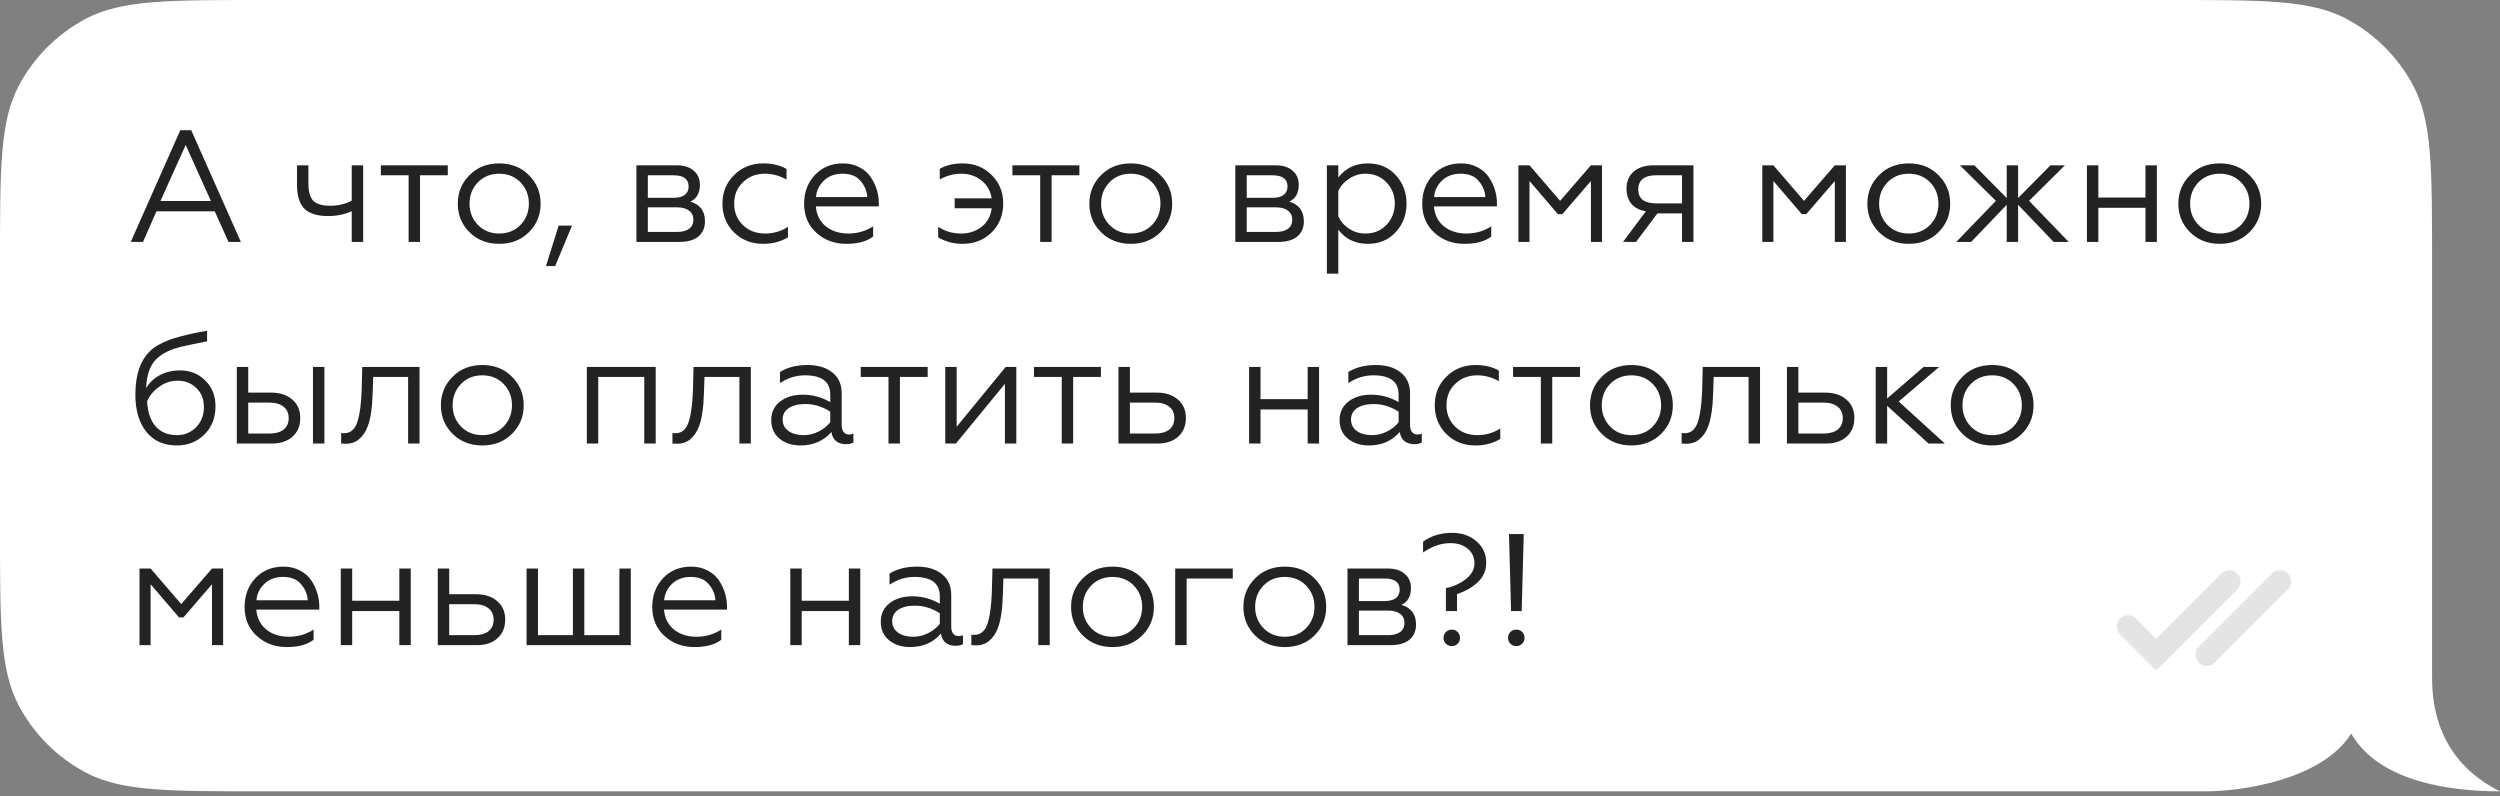 <?xml version="1.0" encoding="UTF-8"?> <svg xmlns="http://www.w3.org/2000/svg" width="248" height="79" viewBox="0 0 248 79" fill="none"><rect x="0" y="0" width="248" height="79" fill="#808080" stroke="none"/> <path d="M233.241 72.772C230.353 77.354 222.412 78.5 218.802 78.5H25.92C16.657 78.5 12.026 78.5 8.513 76.64C5.679 75.139 3.361 72.821 1.86 69.987C0 66.474 0 61.843 0 52.58V25.92C0 16.657 0 12.026 1.86 8.513C3.361 5.679 5.679 3.361 8.513 1.86C12.026 0 16.657 0 25.92 0H215.342C224.605 0 229.237 0 232.749 1.86C235.583 3.361 237.902 5.679 239.402 8.513C241.262 12.026 241.262 16.657 241.262 25.92V67.248C241.262 74.408 245.594 77.307 248 78.5C243.668 78.5 236.128 77.784 233.241 72.772Z" fill="white"></path> <path d="M14.184 24H12.972L17.883 12.919H18.969L23.896 24H22.668L21.299 20.962H15.522L14.184 24ZM18.418 14.383L15.916 19.939H20.921L18.418 14.383ZM36.025 24H34.892V20.962C34.157 21.277 33.376 21.434 32.547 21.434C31.487 21.434 30.705 21.193 30.201 20.71C29.708 20.217 29.461 19.414 29.461 18.302V16.398H30.595V18.208C30.595 19.026 30.757 19.598 31.083 19.923C31.419 20.249 31.98 20.411 32.767 20.411C33.533 20.411 34.241 20.243 34.892 19.908V16.398H36.025V24ZM41.667 24H40.534V17.389H37.78V16.398H44.422V17.389H41.667V24ZM46.562 17.389C47.328 16.602 48.314 16.209 49.521 16.209C50.727 16.209 51.714 16.602 52.48 17.389C53.246 18.155 53.629 19.094 53.629 20.207C53.629 21.319 53.246 22.258 52.48 23.024C51.703 23.801 50.717 24.189 49.521 24.189C48.325 24.189 47.338 23.801 46.562 23.024C45.796 22.258 45.413 21.319 45.413 20.207C45.413 19.094 45.796 18.155 46.562 17.389ZM52.464 20.207C52.464 19.367 52.186 18.659 51.63 18.082C51.074 17.515 50.371 17.232 49.521 17.232C48.671 17.232 47.968 17.515 47.412 18.082C46.855 18.659 46.577 19.367 46.577 20.207C46.577 21.036 46.855 21.739 47.412 22.316C47.968 22.883 48.671 23.166 49.521 23.166C50.371 23.166 51.074 22.883 51.63 22.316C52.186 21.739 52.464 21.036 52.464 20.207ZM55.074 26.392H54.161L55.42 22.379H56.743L55.074 26.392ZM67.398 24H63.133V16.398H67.131C67.855 16.398 68.416 16.576 68.815 16.933C69.224 17.279 69.429 17.746 69.429 18.334C69.429 19.152 69.114 19.708 68.485 20.002C69.45 20.285 69.933 20.936 69.933 21.954C69.933 22.594 69.712 23.098 69.272 23.465C68.831 23.822 68.207 24 67.398 24ZM64.266 20.569V23.008H67.162C67.677 23.008 68.075 22.903 68.359 22.694C68.642 22.484 68.784 22.185 68.784 21.796C68.784 21.408 68.642 21.109 68.359 20.899C68.075 20.679 67.677 20.569 67.162 20.569H64.266ZM64.266 17.389V19.624H66.816C67.288 19.624 67.656 19.53 67.918 19.341C68.18 19.142 68.311 18.863 68.311 18.507C68.311 17.762 67.813 17.389 66.816 17.389H64.266ZM75.712 24.189C74.547 24.189 73.581 23.811 72.815 23.056C72.049 22.29 71.666 21.335 71.666 20.191C71.666 19.058 72.055 18.113 72.831 17.358C73.597 16.592 74.563 16.209 75.727 16.209C76.609 16.209 77.375 16.392 78.025 16.76V17.814C77.343 17.426 76.63 17.232 75.885 17.232C75.003 17.232 74.274 17.515 73.697 18.082C73.12 18.627 72.831 19.336 72.831 20.207C72.831 21.057 73.12 21.765 73.697 22.332C74.284 22.888 75.014 23.166 75.885 23.166C76.724 23.166 77.485 22.945 78.167 22.505V23.544C77.454 23.974 76.635 24.189 75.712 24.189ZM83.954 24.189C82.768 24.189 81.771 23.816 80.963 23.071C80.166 22.337 79.767 21.382 79.767 20.207C79.767 19.073 80.124 18.124 80.837 17.358C81.561 16.592 82.49 16.209 83.623 16.209C84.232 16.209 84.772 16.335 85.245 16.587C85.717 16.828 86.089 17.148 86.362 17.547C86.635 17.945 86.84 18.37 86.976 18.822C87.112 19.262 87.18 19.708 87.18 20.159V20.474H80.932C80.995 21.293 81.32 21.949 81.908 22.442C82.506 22.924 83.261 23.166 84.174 23.166C85.056 23.166 85.869 22.93 86.614 22.457V23.465C85.995 23.948 85.108 24.189 83.954 24.189ZM80.948 19.546H86.031C86 18.958 85.78 18.428 85.37 17.956C84.982 17.473 84.384 17.232 83.576 17.232C82.82 17.232 82.201 17.463 81.719 17.924C81.246 18.397 80.99 18.937 80.948 19.546ZM95.491 24.189C94.588 24.189 93.78 23.974 93.067 23.544V22.489C93.717 22.94 94.478 23.166 95.349 23.166C96.147 23.166 96.834 22.935 97.411 22.473C97.967 22.022 98.287 21.419 98.371 20.663H94.704V19.672H98.371C98.256 18.937 97.92 18.349 97.364 17.909C96.818 17.457 96.147 17.232 95.349 17.232C94.625 17.232 93.917 17.421 93.224 17.798V16.744C93.864 16.387 94.62 16.209 95.491 16.209C96.645 16.209 97.605 16.592 98.371 17.358C99.137 18.113 99.52 19.058 99.52 20.191C99.52 21.335 99.137 22.29 98.371 23.056C97.605 23.811 96.645 24.189 95.491 24.189ZM104.32 24H103.187V17.389H100.432V16.398H107.075V17.389H104.32V24ZM109.214 17.389C109.98 16.602 110.967 16.209 112.173 16.209C113.38 16.209 114.366 16.602 115.132 17.389C115.898 18.155 116.281 19.094 116.281 20.207C116.281 21.319 115.898 22.258 115.132 23.024C114.356 23.801 113.37 24.189 112.173 24.189C110.977 24.189 109.991 23.801 109.214 23.024C108.448 22.258 108.065 21.319 108.065 20.207C108.065 19.094 108.448 18.155 109.214 17.389ZM115.117 20.207C115.117 19.367 114.839 18.659 114.282 18.082C113.726 17.515 113.023 17.232 112.173 17.232C111.323 17.232 110.62 17.515 110.064 18.082C109.508 18.659 109.23 19.367 109.23 20.207C109.23 21.036 109.508 21.739 110.064 22.316C110.62 22.883 111.323 23.166 112.173 23.166C113.023 23.166 113.726 22.883 114.282 22.316C114.839 21.739 115.117 21.036 115.117 20.207ZM126.808 24H122.542V16.398H126.54C127.264 16.398 127.826 16.576 128.224 16.933C128.634 17.279 128.838 17.746 128.838 18.334C128.838 19.152 128.523 19.708 127.894 20.002C128.859 20.285 129.342 20.936 129.342 21.954C129.342 22.594 129.122 23.098 128.681 23.465C128.24 23.822 127.616 24 126.808 24ZM123.676 20.569V23.008H126.572C127.086 23.008 127.485 22.903 127.768 22.694C128.051 22.484 128.193 22.185 128.193 21.796C128.193 21.408 128.051 21.109 127.768 20.899C127.485 20.679 127.086 20.569 126.572 20.569H123.676ZM123.676 17.389V19.624H126.225C126.698 19.624 127.065 19.53 127.327 19.341C127.59 19.142 127.721 18.863 127.721 18.507C127.721 17.762 127.222 17.389 126.225 17.389H123.676ZM132.76 22.788V27.148H131.627V16.398H132.76V17.61C133.473 16.676 134.455 16.209 135.703 16.209C136.826 16.209 137.744 16.597 138.458 17.373C139.171 18.15 139.528 19.089 139.528 20.191C139.528 21.303 139.171 22.248 138.458 23.024C137.744 23.801 136.826 24.189 135.703 24.189C134.455 24.189 133.473 23.722 132.76 22.788ZM132.76 18.948V21.45C132.98 21.954 133.337 22.368 133.83 22.694C134.323 23.008 134.859 23.166 135.436 23.166C136.286 23.166 136.983 22.883 137.529 22.316C138.085 21.728 138.363 21.02 138.363 20.191C138.363 19.362 138.085 18.659 137.529 18.082C136.983 17.515 136.286 17.232 135.436 17.232C134.869 17.232 134.339 17.394 133.846 17.72C133.353 18.035 132.991 18.444 132.76 18.948ZM145.269 24.189C144.083 24.189 143.086 23.816 142.279 23.071C141.481 22.337 141.082 21.382 141.082 20.207C141.082 19.073 141.439 18.124 142.153 17.358C142.877 16.592 143.805 16.209 144.939 16.209C145.547 16.209 146.088 16.335 146.56 16.587C147.032 16.828 147.405 17.148 147.677 17.547C147.95 17.945 148.155 18.37 148.291 18.822C148.428 19.262 148.496 19.708 148.496 20.159V20.474H142.247C142.31 21.293 142.635 21.949 143.223 22.442C143.821 22.924 144.577 23.166 145.489 23.166C146.371 23.166 147.184 22.93 147.929 22.457V23.465C147.31 23.948 146.423 24.189 145.269 24.189ZM142.263 19.546H147.347C147.315 18.958 147.095 18.428 146.686 17.956C146.297 17.473 145.699 17.232 144.891 17.232C144.136 17.232 143.517 17.463 143.034 17.924C142.562 18.397 142.305 18.937 142.263 19.546ZM151.727 24H150.625V16.398H151.727L154.765 19.923L157.818 16.398H158.92V24H157.818V17.956L154.985 21.245H154.545L151.727 17.956V24ZM162.293 24H161.002L163.269 20.962C162.65 20.857 162.172 20.611 161.836 20.222C161.511 19.824 161.348 19.32 161.348 18.711C161.348 18.008 161.584 17.447 162.057 17.027C162.539 16.607 163.211 16.398 164.071 16.398H167.991V24H166.857V21.167H164.418L162.293 24ZM164.245 20.175H166.857V17.389H164.245C163.688 17.389 163.258 17.51 162.954 17.751C162.66 17.993 162.513 18.339 162.513 18.79C162.513 19.241 162.66 19.588 162.954 19.829C163.258 20.06 163.688 20.175 164.245 20.175ZM175.921 24H174.819V16.398H175.921L178.959 19.923L182.013 16.398H183.114V24H182.013V17.956L179.179 21.245H178.739L175.921 17.956V24ZM186.392 17.389C187.158 16.602 188.145 16.209 189.352 16.209C190.558 16.209 191.545 16.602 192.311 17.389C193.077 18.155 193.46 19.094 193.46 20.207C193.46 21.319 193.077 22.258 192.311 23.024C191.534 23.801 190.548 24.189 189.352 24.189C188.155 24.189 187.169 23.801 186.392 23.024C185.626 22.258 185.243 21.319 185.243 20.207C185.243 19.094 185.626 18.155 186.392 17.389ZM192.295 20.207C192.295 19.367 192.017 18.659 191.461 18.082C190.905 17.515 190.202 17.232 189.352 17.232C188.502 17.232 187.799 17.515 187.242 18.082C186.686 18.659 186.408 19.367 186.408 20.207C186.408 21.036 186.686 21.739 187.242 22.316C187.799 22.883 188.502 23.166 189.352 23.166C190.202 23.166 190.905 22.883 191.461 22.316C192.017 21.739 192.295 21.036 192.295 20.207ZM194.421 16.398H195.853L199.064 19.64V16.398H200.197V19.64L203.408 16.398H204.841L201.283 19.923L205.218 24H203.723L200.197 20.317V24H199.064V20.317L195.538 24H194.059L197.994 19.923L194.421 16.398ZM208.155 24H207.022V16.398H208.155V19.593H212.83V16.398H213.963V24H212.83V20.616H208.155V24ZM217.242 17.389C218.008 16.602 218.995 16.209 220.201 16.209C221.408 16.209 222.394 16.602 223.16 17.389C223.926 18.155 224.309 19.094 224.309 20.207C224.309 21.319 223.926 22.258 223.16 23.024C222.384 23.801 221.398 24.189 220.201 24.189C219.005 24.189 218.019 23.801 217.242 23.024C216.476 22.258 216.093 21.319 216.093 20.207C216.093 19.094 216.476 18.155 217.242 17.389ZM223.145 20.207C223.145 19.367 222.867 18.659 222.31 18.082C221.754 17.515 221.051 17.232 220.201 17.232C219.351 17.232 218.648 17.515 218.092 18.082C217.536 18.659 217.258 19.367 217.258 20.207C217.258 21.036 217.536 21.739 218.092 22.316C218.648 22.883 219.351 23.166 220.201 23.166C221.051 23.166 221.754 22.883 222.31 22.316C222.867 21.739 223.145 21.036 223.145 20.207ZM17.552 44.189C16.251 44.189 15.239 43.738 14.515 42.835C13.791 41.933 13.429 40.705 13.429 39.152C13.429 37.158 13.938 35.694 14.955 34.761C15.302 34.414 15.905 34.068 16.765 33.722C17.143 33.585 17.521 33.47 17.899 33.376C18.287 33.271 18.702 33.171 19.142 33.076C19.279 33.045 19.509 32.998 19.835 32.935C20.171 32.872 20.407 32.83 20.543 32.809V33.863C19.462 34.073 18.628 34.246 18.041 34.383C16.876 34.656 16.01 35.091 15.443 35.689C14.856 36.308 14.541 37.248 14.499 38.507C14.814 37.961 15.265 37.531 15.853 37.216C16.451 36.901 17.122 36.744 17.867 36.744C18.864 36.744 19.698 37.08 20.37 37.751C21.042 38.412 21.377 39.262 21.377 40.301C21.377 41.445 21.01 42.379 20.276 43.103C19.541 43.827 18.633 44.189 17.552 44.189ZM17.552 43.166C18.298 43.166 18.927 42.909 19.441 42.395C19.966 41.87 20.228 41.198 20.228 40.38C20.228 39.593 19.977 38.963 19.473 38.491C18.98 38.008 18.36 37.767 17.616 37.767C16.933 37.767 16.32 37.972 15.774 38.381C15.228 38.769 14.835 39.241 14.593 39.797C14.646 40.868 14.924 41.697 15.428 42.284C15.942 42.872 16.65 43.166 17.552 43.166ZM32.179 44H31.046V36.398H32.179V44ZM26.938 44H23.491V36.398H24.624V38.947H26.891C27.772 38.947 28.475 39.178 29 39.64C29.525 40.091 29.787 40.7 29.787 41.466C29.787 42.232 29.535 42.846 29.031 43.307C28.528 43.769 27.83 44 26.938 44ZM24.624 39.939V43.008H26.733C27.331 43.008 27.799 42.877 28.134 42.615C28.47 42.342 28.638 41.964 28.638 41.482C28.638 40.988 28.47 40.611 28.134 40.348C27.799 40.075 27.331 39.939 26.733 39.939H24.624ZM33.843 44V42.961C33.895 42.972 33.995 42.977 34.142 42.977C34.803 42.977 35.254 42.557 35.495 41.718C35.695 41.046 35.821 40.081 35.873 38.822L35.936 36.398H41.618V44H40.485V37.389H37.022L36.975 38.853C36.954 39.42 36.933 39.829 36.912 40.081C36.818 41.109 36.666 41.865 36.456 42.347C36.267 42.851 35.978 43.266 35.59 43.591C35.202 43.906 34.73 44.047 34.173 44.016C34.005 44.016 33.895 44.011 33.843 44ZM44.886 37.389C45.652 36.602 46.639 36.209 47.845 36.209C49.052 36.209 50.038 36.602 50.804 37.389C51.57 38.155 51.953 39.094 51.953 40.207C51.953 41.319 51.57 42.258 50.804 43.024C50.028 43.801 49.041 44.189 47.845 44.189C46.649 44.189 45.663 43.801 44.886 43.024C44.12 42.258 43.737 41.319 43.737 40.207C43.737 39.094 44.12 38.155 44.886 37.389ZM50.789 40.207C50.789 39.367 50.511 38.659 49.954 38.082C49.398 37.515 48.695 37.232 47.845 37.232C46.995 37.232 46.292 37.515 45.736 38.082C45.18 38.659 44.902 39.367 44.902 40.207C44.902 41.036 45.18 41.739 45.736 42.316C46.292 42.883 46.995 43.166 47.845 43.166C48.695 43.166 49.398 42.883 49.954 42.316C50.511 41.739 50.789 41.036 50.789 40.207ZM59.347 44H58.214V36.398H65.045V44H63.912V37.389H59.347V44ZM66.706 44V42.961C66.759 42.972 66.858 42.977 67.005 42.977C67.666 42.977 68.118 42.557 68.359 41.718C68.558 41.046 68.684 40.081 68.737 38.822L68.8 36.398H74.482V44H73.349V37.389H69.886L69.838 38.853C69.817 39.42 69.796 39.829 69.775 40.081C69.681 41.109 69.529 41.865 69.319 42.347C69.13 42.851 68.842 43.266 68.453 43.591C68.065 43.906 67.593 44.047 67.037 44.016C66.869 44.016 66.759 44.011 66.706 44ZM79.717 43.166C80.242 43.166 80.74 43.045 81.212 42.804C81.685 42.562 82.068 42.258 82.361 41.891V40.836C81.585 40.333 80.761 40.081 79.89 40.081C79.198 40.081 78.647 40.217 78.237 40.49C77.839 40.763 77.639 41.135 77.639 41.608C77.639 42.101 77.834 42.484 78.222 42.757C78.61 43.029 79.108 43.166 79.717 43.166ZM79.402 44.189C78.594 44.189 77.907 43.968 77.34 43.528C76.784 43.066 76.506 42.447 76.506 41.67C76.506 40.904 76.8 40.291 77.388 39.829C77.975 39.378 78.72 39.152 79.623 39.152C80.609 39.152 81.522 39.399 82.361 39.892V39.136C82.361 37.867 81.527 37.232 79.859 37.232C78.967 37.232 78.138 37.489 77.372 38.003V36.901C78.117 36.44 79.025 36.209 80.095 36.209C81.134 36.209 81.957 36.455 82.566 36.949C83.185 37.431 83.495 38.124 83.495 39.026V42.158C83.495 42.452 83.558 42.683 83.683 42.851C83.82 43.019 83.998 43.103 84.219 43.103C84.387 43.103 84.534 43.071 84.659 43.008V43.89C84.492 44.005 84.24 44.063 83.904 44.063C83.526 44.063 83.206 43.963 82.944 43.764C82.692 43.554 82.534 43.25 82.472 42.851C81.706 43.743 80.682 44.189 79.402 44.189ZM89.272 44H88.138V37.389H85.384V36.398H92.026V37.389H89.272V44ZM94.822 44H93.768V36.398H94.901V42.332L99.764 36.398H100.819V44H99.686V38.082L94.822 44ZM106.457 44H105.323V37.389H102.569V36.398H109.211V37.389H106.457V44ZM114.793 44H110.952V36.398H112.086V38.947H114.746C115.627 38.947 116.33 39.178 116.855 39.64C117.38 40.091 117.642 40.7 117.642 41.466C117.642 42.232 117.39 42.846 116.886 43.307C116.383 43.769 115.685 44 114.793 44ZM112.086 39.939V43.008H114.588C115.187 43.008 115.653 42.877 115.989 42.615C116.325 42.342 116.493 41.964 116.493 41.482C116.493 40.988 116.325 40.611 115.989 40.348C115.653 40.075 115.187 39.939 114.588 39.939H112.086ZM125.044 44H123.91V36.398H125.044V39.593H129.718V36.398H130.852V44H129.718V40.616H125.044V44ZM136.098 43.166C136.623 43.166 137.121 43.045 137.594 42.804C138.066 42.562 138.449 42.258 138.743 41.891V40.836C137.966 40.333 137.142 40.081 136.271 40.081C135.579 40.081 135.028 40.217 134.619 40.49C134.22 40.763 134.021 41.135 134.021 41.608C134.021 42.101 134.215 42.484 134.603 42.757C134.991 43.029 135.49 43.166 136.098 43.166ZM135.783 44.189C134.975 44.189 134.288 43.968 133.721 43.528C133.165 43.066 132.887 42.447 132.887 41.67C132.887 40.904 133.181 40.291 133.769 39.829C134.356 39.378 135.101 39.152 136.004 39.152C136.99 39.152 137.903 39.399 138.743 39.892V39.136C138.743 37.867 137.908 37.232 136.24 37.232C135.348 37.232 134.519 37.489 133.753 38.003V36.901C134.498 36.44 135.406 36.209 136.476 36.209C137.515 36.209 138.339 36.455 138.947 36.949C139.566 37.431 139.876 38.124 139.876 39.026V42.158C139.876 42.452 139.939 42.683 140.065 42.851C140.201 43.019 140.38 43.103 140.6 43.103C140.768 43.103 140.915 43.071 141.041 43.008V43.89C140.873 44.005 140.621 44.063 140.285 44.063C139.907 44.063 139.587 43.963 139.325 43.764C139.073 43.554 138.916 43.25 138.853 42.851C138.087 43.743 137.064 44.189 135.783 44.189ZM146.373 44.189C145.208 44.189 144.242 43.811 143.476 43.056C142.71 42.29 142.327 41.335 142.327 40.191C142.327 39.058 142.716 38.113 143.492 37.358C144.258 36.592 145.223 36.209 146.388 36.209C147.27 36.209 148.036 36.392 148.686 36.76V37.814C148.004 37.426 147.291 37.232 146.546 37.232C145.664 37.232 144.935 37.515 144.358 38.082C143.781 38.627 143.492 39.336 143.492 40.207C143.492 41.057 143.781 41.765 144.358 42.332C144.945 42.888 145.675 43.166 146.546 43.166C147.385 43.166 148.146 42.945 148.828 42.505V43.544C148.114 43.974 147.296 44.189 146.373 44.189ZM153.984 44H152.851V37.389H150.096V36.398H156.739V37.389H153.984V44ZM158.878 37.389C159.644 36.602 160.631 36.209 161.837 36.209C163.044 36.209 164.03 36.602 164.796 37.389C165.562 38.155 165.945 39.094 165.945 40.207C165.945 41.319 165.562 42.258 164.796 43.024C164.02 43.801 163.034 44.189 161.837 44.189C160.641 44.189 159.655 43.801 158.878 43.024C158.112 42.258 157.729 41.319 157.729 40.207C157.729 39.094 158.112 38.155 158.878 37.389ZM164.781 40.207C164.781 39.367 164.503 38.659 163.946 38.082C163.39 37.515 162.687 37.232 161.837 37.232C160.987 37.232 160.284 37.515 159.728 38.082C159.172 38.659 158.894 39.367 158.894 40.207C158.894 41.036 159.172 41.739 159.728 42.316C160.284 42.883 160.987 43.166 161.837 43.166C162.687 43.166 163.39 42.883 163.946 42.316C164.503 41.739 164.781 41.036 164.781 40.207ZM166.818 44V42.961C166.871 42.972 166.97 42.977 167.117 42.977C167.778 42.977 168.23 42.557 168.471 41.718C168.67 41.046 168.796 40.081 168.849 38.822L168.912 36.398H174.594V44H173.46V37.389H169.998L169.95 38.853C169.929 39.42 169.908 39.829 169.887 40.081C169.793 41.109 169.641 41.865 169.431 42.347C169.242 42.851 168.954 43.266 168.565 43.591C168.177 43.906 167.705 44.047 167.149 44.016C166.981 44.016 166.871 44.011 166.818 44ZM181.104 44H177.263V36.398H178.397V38.947H181.057C181.938 38.947 182.641 39.178 183.166 39.64C183.691 40.091 183.953 40.7 183.953 41.466C183.953 42.232 183.701 42.846 183.197 43.307C182.694 43.769 181.996 44 181.104 44ZM178.397 39.939V43.008H180.899C181.497 43.008 181.964 42.877 182.3 42.615C182.636 42.342 182.804 41.964 182.804 41.482C182.804 40.988 182.636 40.611 182.3 40.348C181.964 40.075 181.497 39.939 180.899 39.939H178.397ZM186.071 36.398H187.204V39.53L190.824 36.398H192.367L188.353 39.829L192.934 44H191.312L187.204 40.254V44H186.071V36.398ZM194.662 37.389C195.428 36.602 196.414 36.209 197.621 36.209C198.828 36.209 199.814 36.602 200.58 37.389C201.346 38.155 201.729 39.094 201.729 40.207C201.729 41.319 201.346 42.258 200.58 43.024C199.804 43.801 198.817 44.189 197.621 44.189C196.425 44.189 195.439 43.801 194.662 43.024C193.896 42.258 193.513 41.319 193.513 40.207C193.513 39.094 193.896 38.155 194.662 37.389ZM200.565 40.207C200.565 39.367 200.287 38.659 199.73 38.082C199.174 37.515 198.471 37.232 197.621 37.232C196.771 37.232 196.068 37.515 195.512 38.082C194.956 38.659 194.678 39.367 194.678 40.207C194.678 41.036 194.956 41.739 195.512 42.316C196.068 42.883 196.771 43.166 197.621 43.166C198.471 43.166 199.174 42.883 199.73 42.316C200.287 41.739 200.565 41.036 200.565 40.207ZM14.94 64H13.838V56.398H14.94L17.977 59.923L21.031 56.398H22.133V64H21.031V57.956L18.198 61.245H17.757L14.94 57.956V64ZM28.449 64.189C27.263 64.189 26.266 63.816 25.458 63.071C24.661 62.337 24.262 61.382 24.262 60.207C24.262 59.073 24.619 58.124 25.332 57.358C26.056 56.592 26.985 56.209 28.118 56.209C28.727 56.209 29.267 56.335 29.739 56.587C30.212 56.828 30.584 57.148 30.857 57.547C31.13 57.945 31.334 58.37 31.471 58.822C31.607 59.262 31.675 59.708 31.675 60.159V60.474H25.427C25.49 61.293 25.815 61.949 26.403 62.442C27.001 62.924 27.756 63.166 28.669 63.166C29.551 63.166 30.364 62.93 31.109 62.458V63.465C30.49 63.947 29.603 64.189 28.449 64.189ZM25.442 59.546H30.526C30.495 58.958 30.275 58.428 29.865 57.956C29.477 57.473 28.879 57.232 28.071 57.232C27.316 57.232 26.696 57.463 26.214 57.924C25.741 58.397 25.484 58.937 25.442 59.546ZM34.938 64H33.805V56.398H34.938V59.593H39.613V56.398H40.746V64H39.613V60.616H34.938V64ZM47.268 64H43.427V56.398H44.56V58.947H47.221C48.102 58.947 48.805 59.178 49.33 59.64C49.854 60.091 50.117 60.7 50.117 61.466C50.117 62.232 49.865 62.846 49.361 63.307C48.858 63.769 48.16 64 47.268 64ZM44.56 59.939V63.008H47.063C47.661 63.008 48.128 62.877 48.464 62.615C48.8 62.342 48.968 61.964 48.968 61.482C48.968 60.988 48.8 60.611 48.464 60.348C48.128 60.075 47.661 59.939 47.063 59.939H44.56ZM62.576 64H52.235V56.398H53.368V63.008H56.831V56.398H57.964V63.008H61.443V56.398H62.576V64ZM68.89 64.189C67.704 64.189 66.707 63.816 65.9 63.071C65.102 62.337 64.703 61.382 64.703 60.207C64.703 59.073 65.06 58.124 65.774 57.358C66.498 56.592 67.426 56.209 68.56 56.209C69.168 56.209 69.709 56.335 70.181 56.587C70.653 56.828 71.025 57.148 71.298 57.547C71.571 57.945 71.776 58.37 71.912 58.822C72.049 59.262 72.117 59.708 72.117 60.159V60.474H65.868C65.931 61.293 66.256 61.949 66.844 62.442C67.442 62.924 68.198 63.166 69.111 63.166C69.992 63.166 70.805 62.93 71.55 62.458V63.465C70.931 63.947 70.044 64.189 68.89 64.189ZM65.884 59.546H70.968C70.936 58.958 70.716 58.428 70.307 57.956C69.918 57.473 69.32 57.232 68.512 57.232C67.757 57.232 67.138 57.463 66.655 57.924C66.183 58.397 65.926 58.937 65.884 59.546ZM79.53 64H78.397V56.398H79.53V59.593H84.205V56.398H85.338V64H84.205V60.616H79.53V64ZM90.584 63.166C91.109 63.166 91.608 63.045 92.08 62.804C92.552 62.562 92.935 62.258 93.229 61.891V60.836C92.452 60.333 91.629 60.081 90.758 60.081C90.065 60.081 89.514 60.217 89.105 60.49C88.706 60.763 88.507 61.135 88.507 61.608C88.507 62.101 88.701 62.484 89.089 62.757C89.477 63.029 89.976 63.166 90.584 63.166ZM90.27 64.189C89.462 64.189 88.774 63.968 88.208 63.528C87.651 63.066 87.374 62.447 87.374 61.67C87.374 60.904 87.667 60.291 88.255 59.829C88.843 59.378 89.588 59.152 90.49 59.152C91.476 59.152 92.389 59.399 93.229 59.892V59.136C93.229 57.867 92.394 57.232 90.726 57.232C89.834 57.232 89.005 57.489 88.239 58.003V56.901C88.984 56.44 89.892 56.209 90.962 56.209C92.001 56.209 92.825 56.455 93.433 56.949C94.052 57.431 94.362 58.124 94.362 59.026V62.158C94.362 62.452 94.425 62.683 94.551 62.851C94.687 63.019 94.866 63.103 95.086 63.103C95.254 63.103 95.401 63.071 95.527 63.008V63.89C95.359 64.005 95.107 64.063 94.771 64.063C94.394 64.063 94.073 63.963 93.811 63.764C93.559 63.554 93.402 63.25 93.339 62.851C92.573 63.743 91.55 64.189 90.27 64.189ZM96.357 64V62.961C96.409 62.972 96.509 62.977 96.656 62.977C97.317 62.977 97.768 62.557 98.01 61.718C98.209 61.046 98.335 60.081 98.388 58.822L98.451 56.398H104.133V64H102.999V57.389H99.537L99.489 58.853C99.468 59.42 99.447 59.829 99.426 60.081C99.332 61.109 99.18 61.865 98.97 62.347C98.781 62.851 98.493 63.266 98.104 63.591C97.716 63.906 97.244 64.047 96.688 64.016C96.52 64.016 96.409 64.01 96.357 64ZM107.4 57.389C108.166 56.602 109.153 56.209 110.36 56.209C111.566 56.209 112.553 56.602 113.319 57.389C114.085 58.155 114.468 59.094 114.468 60.207C114.468 61.319 114.085 62.258 113.319 63.024C112.542 63.801 111.556 64.189 110.36 64.189C109.163 64.189 108.177 63.801 107.4 63.024C106.634 62.258 106.251 61.319 106.251 60.207C106.251 59.094 106.634 58.155 107.4 57.389ZM113.303 60.207C113.303 59.367 113.025 58.659 112.469 58.082C111.913 57.515 111.209 57.232 110.36 57.232C109.51 57.232 108.806 57.515 108.25 58.082C107.694 58.659 107.416 59.367 107.416 60.207C107.416 61.036 107.694 61.739 108.25 62.316C108.806 62.883 109.51 63.166 110.36 63.166C111.209 63.166 111.913 62.883 112.469 62.316C113.025 61.739 113.303 61.036 113.303 60.207ZM117.712 64H116.578V56.398H122.292V57.389H117.712V64ZM124.493 57.389C125.259 56.602 126.245 56.209 127.452 56.209C128.659 56.209 129.645 56.602 130.411 57.389C131.177 58.155 131.56 59.094 131.56 60.207C131.56 61.319 131.177 62.258 130.411 63.024C129.635 63.801 128.648 64.189 127.452 64.189C126.256 64.189 125.27 63.801 124.493 63.024C123.727 62.258 123.344 61.319 123.344 60.207C123.344 59.094 123.727 58.155 124.493 57.389ZM130.396 60.207C130.396 59.367 130.117 58.659 129.561 58.082C129.005 57.515 128.302 57.232 127.452 57.232C126.602 57.232 125.899 57.515 125.343 58.082C124.787 58.659 124.509 59.367 124.509 60.207C124.509 61.036 124.787 61.739 125.343 62.316C125.899 62.883 126.602 63.166 127.452 63.166C128.302 63.166 129.005 62.883 129.561 62.316C130.117 61.739 130.396 61.036 130.396 60.207ZM137.936 64H133.671V56.398H137.669C138.393 56.398 138.954 56.576 139.353 56.933C139.762 57.279 139.967 57.746 139.967 58.334C139.967 59.152 139.652 59.708 139.023 60.002C139.988 60.285 140.471 60.936 140.471 61.954C140.471 62.594 140.25 63.098 139.81 63.465C139.369 63.822 138.744 64 137.936 64ZM134.804 60.569V63.008H137.7C138.215 63.008 138.613 62.903 138.897 62.694C139.18 62.484 139.322 62.185 139.322 61.796C139.322 61.408 139.18 61.109 138.897 60.899C138.613 60.679 138.215 60.569 137.7 60.569H134.804ZM134.804 57.389V59.624H137.354C137.826 59.624 138.194 59.53 138.456 59.341C138.718 59.142 138.849 58.864 138.849 58.507C138.849 57.762 138.351 57.389 137.354 57.389H134.804ZM144.536 60.616H143.434V58.334C144.169 58.197 144.824 57.903 145.402 57.452C145.979 57.011 146.267 56.487 146.267 55.878C146.267 55.28 146.042 54.797 145.59 54.43C145.15 54.063 144.578 53.879 143.875 53.879C142.962 53.879 142.059 54.189 141.167 54.808V53.737C141.965 53.15 142.925 52.856 144.048 52.856C145.003 52.856 145.8 53.129 146.44 53.675C147.101 54.231 147.432 54.95 147.432 55.831C147.432 56.587 147.154 57.227 146.598 57.751C146.052 58.265 145.365 58.659 144.536 58.932V60.616ZM144.016 64.094C143.786 64.094 143.591 64.016 143.434 63.858C143.277 63.701 143.198 63.507 143.198 63.276C143.198 63.045 143.277 62.851 143.434 62.694C143.591 62.536 143.786 62.458 144.016 62.458C144.247 62.458 144.441 62.536 144.599 62.694C144.756 62.851 144.835 63.045 144.835 63.276C144.835 63.507 144.756 63.701 144.599 63.858C144.441 64.016 144.247 64.094 144.016 64.094ZM150.951 60.616H149.897L149.692 52.982H151.156L150.951 60.616ZM150.416 64.094C150.185 64.094 149.991 64.016 149.834 63.858C149.676 63.701 149.598 63.507 149.598 63.276C149.598 63.045 149.676 62.851 149.834 62.694C149.991 62.536 150.185 62.458 150.416 62.458C150.647 62.458 150.841 62.536 150.998 62.694C151.156 62.851 151.235 63.045 151.235 63.276C151.235 63.507 151.156 63.701 150.998 63.858C150.841 64.016 150.647 64.094 150.416 64.094Z" fill="#232323"></path> <path opacity="0.5" d="M211.103 62.149L213.893 64.939L221.147 57.685M218.915 64.939L226.169 57.685" stroke="#CACACA" stroke-width="2.232" stroke-linecap="round"></path> </svg> 